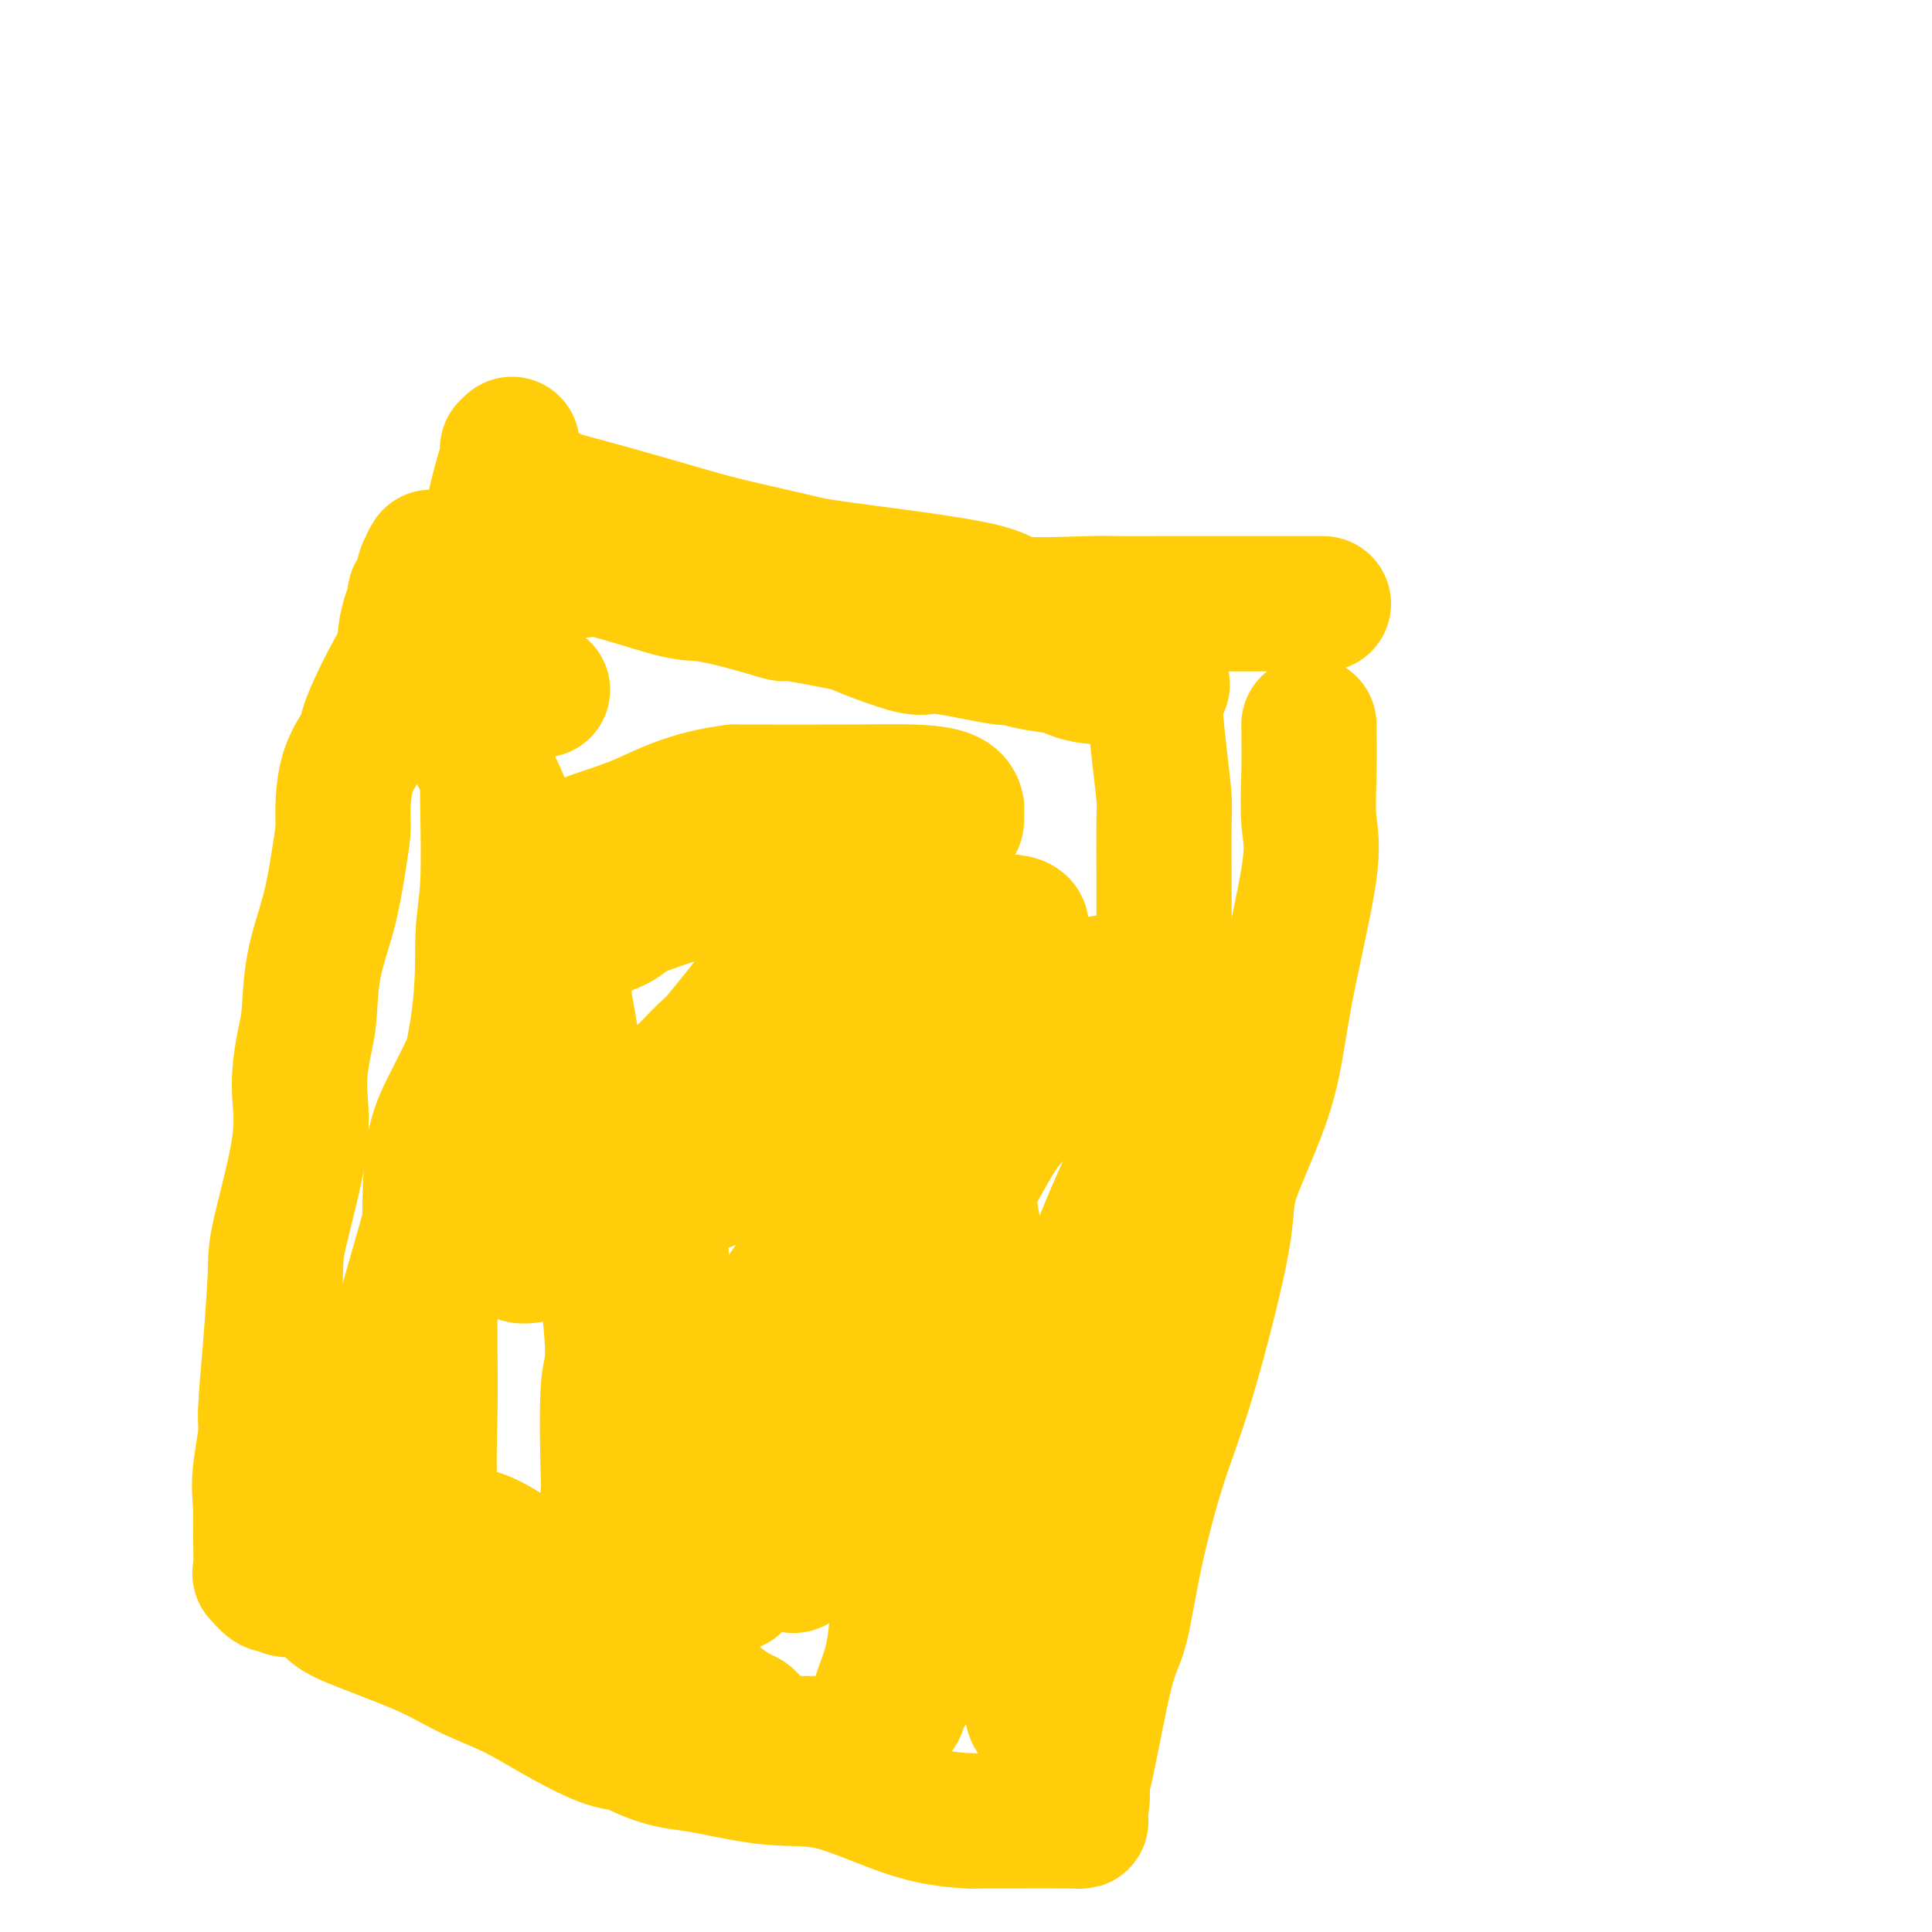 <svg viewBox='0 0 400 400' version='1.1' xmlns='http://www.w3.org/2000/svg' xmlns:xlink='http://www.w3.org/1999/xlink'><g fill='none' stroke='#FFCD0A' stroke-width='28' stroke-linecap='round' stroke-linejoin='round'><path d='M109,100c0.080,-0.213 0.160,-0.426 1,0c0.840,0.426 2.439,1.492 3,2c0.561,0.508 0.082,0.458 2,1c1.918,0.542 6.231,1.677 11,3c4.769,1.323 9.993,2.836 14,4c4.007,1.164 6.795,1.980 11,3c4.205,1.020 9.826,2.245 13,3c3.174,0.755 3.902,1.039 11,2c7.098,0.961 20.565,2.597 27,4c6.435,1.403 5.838,2.572 9,3c3.162,0.428 10.083,0.115 14,0c3.917,-0.115 4.830,-0.031 7,0c2.170,0.031 5.597,0.008 7,0c1.403,-0.008 0.782,-0.002 2,0c1.218,0.002 4.277,0.001 8,0c3.723,-0.001 8.112,-0.000 11,0c2.888,0.000 4.277,0.000 6,0c1.723,-0.000 3.781,-0.000 5,0c1.219,0.000 1.597,0.000 2,0c0.403,-0.000 0.829,-0.000 1,0c0.171,0.000 0.085,0.000 0,0'/><path d='M106,92c-0.506,0.456 -1.011,0.911 -1,1c0.011,0.089 0.539,-0.189 0,2c-0.539,2.189 -2.145,6.844 -3,12c-0.855,5.156 -0.960,10.814 -1,14c-0.040,3.186 -0.015,3.902 0,10c0.015,6.098 0.019,17.580 0,24c-0.019,6.420 -0.062,7.778 0,12c0.062,4.222 0.230,11.307 0,16c-0.230,4.693 -0.856,6.993 -1,11c-0.144,4.007 0.195,9.722 -1,18c-1.195,8.278 -3.923,19.120 -6,27c-2.077,7.880 -3.502,12.797 -5,18c-1.498,5.203 -3.070,10.693 -4,14c-0.930,3.307 -1.220,4.431 -2,8c-0.780,3.569 -2.052,9.583 -3,13c-0.948,3.417 -1.574,4.235 -2,6c-0.426,1.765 -0.653,4.475 -1,6c-0.347,1.525 -0.813,1.864 -1,2c-0.187,0.136 -0.093,0.068 0,0'/><path d='M271,150c0.036,3.259 0.072,6.517 0,10c-0.072,3.483 -0.252,7.190 0,10c0.252,2.810 0.935,4.724 0,11c-0.935,6.276 -3.487,16.914 -5,25c-1.513,8.086 -1.985,13.618 -4,20c-2.015,6.382 -5.572,13.613 -7,18c-1.428,4.387 -0.728,5.931 -2,13c-1.272,7.069 -4.516,19.664 -7,28c-2.484,8.336 -4.206,12.414 -6,18c-1.794,5.586 -3.658,12.681 -5,19c-1.342,6.319 -2.163,11.863 -3,15c-0.837,3.137 -1.692,3.866 -3,9c-1.308,5.134 -3.071,14.672 -4,19c-0.929,4.328 -1.025,3.447 -1,4c0.025,0.553 0.170,2.540 0,4c-0.170,1.460 -0.656,2.391 -1,3c-0.344,0.609 -0.546,0.895 0,1c0.546,0.105 1.839,0.028 -1,0c-2.839,-0.028 -9.811,-0.008 -14,0c-4.189,0.008 -5.594,0.004 -7,0'/><path d='M201,377c-6.100,-0.230 -10.350,-1.305 -15,-3c-4.650,-1.695 -9.701,-4.011 -14,-5c-4.299,-0.989 -7.845,-0.650 -12,-1c-4.155,-0.350 -8.918,-1.390 -12,-2c-3.082,-0.610 -4.483,-0.790 -6,-1c-1.517,-0.210 -3.151,-0.449 -5,-1c-1.849,-0.551 -3.912,-1.413 -5,-2c-1.088,-0.587 -1.201,-0.897 -2,-1c-0.799,-0.103 -2.282,0.001 -5,-1c-2.718,-1.001 -6.669,-3.108 -10,-5c-3.331,-1.892 -6.041,-3.569 -9,-5c-2.959,-1.431 -6.166,-2.615 -9,-4c-2.834,-1.385 -5.296,-2.970 -10,-5c-4.704,-2.030 -11.649,-4.504 -15,-6c-3.351,-1.496 -3.107,-2.012 -4,-3c-0.893,-0.988 -2.923,-2.447 -4,-3c-1.077,-0.553 -1.202,-0.201 -2,0c-0.798,0.201 -2.268,0.252 -3,0c-0.732,-0.252 -0.725,-0.807 -1,-1c-0.275,-0.193 -0.830,-0.023 -1,0c-0.170,0.023 0.045,-0.102 0,0c-0.045,0.102 -0.352,0.431 -1,0c-0.648,-0.431 -1.638,-1.621 -2,-2c-0.362,-0.379 -0.098,0.052 0,-1c0.098,-1.052 0.028,-3.586 0,-6c-0.028,-2.414 -0.014,-4.707 0,-7'/><path d='M54,312c-0.373,-3.903 -0.306,-5.661 0,-8c0.306,-2.339 0.852,-5.261 1,-7c0.148,-1.739 -0.103,-2.296 0,-5c0.103,-2.704 0.559,-7.556 1,-13c0.441,-5.444 0.867,-11.481 1,-15c0.133,-3.519 -0.028,-4.519 1,-9c1.028,-4.481 3.243,-12.441 4,-18c0.757,-5.559 0.055,-8.716 0,-12c-0.055,-3.284 0.538,-6.693 1,-9c0.462,-2.307 0.793,-3.510 1,-6c0.207,-2.490 0.290,-6.265 1,-10c0.710,-3.735 2.048,-7.428 3,-11c0.952,-3.572 1.520,-7.023 2,-10c0.480,-2.977 0.873,-5.481 1,-7c0.127,-1.519 -0.014,-2.053 0,-4c0.014,-1.947 0.181,-5.308 1,-8c0.819,-2.692 2.289,-4.714 3,-6c0.711,-1.286 0.664,-1.834 1,-3c0.336,-1.166 1.056,-2.950 2,-5c0.944,-2.050 2.112,-4.368 3,-6c0.888,-1.632 1.495,-2.579 2,-4c0.505,-1.421 0.906,-3.316 1,-4c0.094,-0.684 -0.119,-0.158 0,-1c0.119,-0.842 0.572,-3.052 1,-4c0.428,-0.948 0.832,-0.635 1,-1c0.168,-0.365 0.101,-1.407 0,-2c-0.101,-0.593 -0.237,-0.736 0,-1c0.237,-0.264 0.847,-0.648 1,-1c0.153,-0.352 -0.151,-0.672 0,-1c0.151,-0.328 0.757,-0.665 1,-1c0.243,-0.335 0.121,-0.667 0,-1'/><path d='M88,119c2.470,-6.566 0.645,-2.481 0,-1c-0.645,1.481 -0.110,0.358 0,0c0.110,-0.358 -0.206,0.048 0,0c0.206,-0.048 0.933,-0.549 1,-1c0.067,-0.451 -0.528,-0.853 0,-1c0.528,-0.147 2.178,-0.039 3,0c0.822,0.039 0.815,0.008 1,0c0.185,-0.008 0.561,0.006 2,0c1.439,-0.006 3.939,-0.034 6,0c2.061,0.034 3.682,0.129 5,0c1.318,-0.129 2.333,-0.481 5,0c2.667,0.481 6.986,1.794 9,2c2.014,0.206 1.722,-0.697 5,0c3.278,0.697 10.125,2.994 14,4c3.875,1.006 4.777,0.722 7,1c2.223,0.278 5.766,1.119 9,2c3.234,0.881 6.160,1.801 7,2c0.840,0.199 -0.407,-0.324 2,0c2.407,0.324 8.468,1.496 11,2c2.532,0.504 1.537,0.339 3,1c1.463,0.661 5.385,2.148 8,3c2.615,0.852 3.922,1.068 5,1c1.078,-0.068 1.927,-0.422 5,0c3.073,0.422 8.369,1.618 11,2c2.631,0.382 2.596,-0.052 3,0c0.404,0.052 1.246,0.588 3,1c1.754,0.412 4.419,0.698 6,1c1.581,0.302 2.080,0.620 3,1c0.920,0.380 2.263,0.823 4,1c1.737,0.177 3.869,0.089 6,0'/><path d='M232,140c16.654,3.402 4.790,0.909 1,0c-3.790,-0.909 0.495,-0.232 2,0c1.505,0.232 0.231,0.019 0,0c-0.231,-0.019 0.582,0.158 1,0c0.418,-0.158 0.441,-0.649 1,0c0.559,0.649 1.652,2.438 2,3c0.348,0.562 -0.050,-0.103 0,2c0.050,2.103 0.549,6.976 1,11c0.451,4.024 0.853,7.200 1,9c0.147,1.800 0.039,2.224 0,5c-0.039,2.776 -0.010,7.905 0,11c0.010,3.095 -0.001,4.156 0,6c0.001,1.844 0.014,4.470 0,7c-0.014,2.530 -0.054,4.963 0,6c0.054,1.037 0.203,0.679 0,4c-0.203,3.321 -0.757,10.322 -1,14c-0.243,3.678 -0.173,4.032 0,5c0.173,0.968 0.450,2.551 0,5c-0.450,2.449 -1.625,5.763 -3,9c-1.375,3.237 -2.949,6.397 -5,11c-2.051,4.603 -4.578,10.649 -6,15c-1.422,4.351 -1.739,7.006 -2,9c-0.261,1.994 -0.465,3.327 -2,7c-1.535,3.673 -4.401,9.686 -6,13c-1.599,3.314 -1.930,3.931 -3,6c-1.070,2.069 -2.877,5.591 -4,8c-1.123,2.409 -1.561,3.704 -2,5'/><path d='M207,311c-5.874,14.497 -4.058,9.240 -5,10c-0.942,0.760 -4.642,7.539 -6,11c-1.358,3.461 -0.373,3.606 -1,5c-0.627,1.394 -2.867,4.039 -4,6c-1.133,1.961 -1.159,3.240 -2,5c-0.841,1.760 -2.498,4.003 -3,5c-0.502,0.997 0.150,0.750 0,1c-0.150,0.250 -1.101,0.999 -2,2c-0.899,1.001 -1.746,2.254 -2,3c-0.254,0.746 0.085,0.984 0,1c-0.085,0.016 -0.595,-0.192 -1,0c-0.405,0.192 -0.707,0.784 -1,1c-0.293,0.216 -0.577,0.058 -1,0c-0.423,-0.058 -0.984,-0.015 -2,0c-1.016,0.015 -2.488,0.004 -4,0c-1.512,-0.004 -3.064,0.001 -4,0c-0.936,-0.001 -1.256,-0.008 -3,0c-1.744,0.008 -4.912,0.032 -7,-1c-2.088,-1.032 -3.096,-3.121 -4,-4c-0.904,-0.879 -1.703,-0.549 -5,-3c-3.297,-2.451 -9.093,-7.683 -13,-11c-3.907,-3.317 -5.924,-4.719 -9,-7c-3.076,-2.281 -7.209,-5.442 -10,-7c-2.791,-1.558 -4.239,-1.514 -7,-3c-2.761,-1.486 -6.834,-4.503 -10,-6c-3.166,-1.497 -5.426,-1.473 -7,-2c-1.574,-0.527 -2.462,-1.603 -3,-2c-0.538,-0.397 -0.725,-0.113 -1,0c-0.275,0.113 -0.637,0.057 -1,0'/><path d='M89,315c-4.486,-2.274 -1.202,-1.459 0,-2c1.202,-0.541 0.322,-2.437 0,-6c-0.322,-3.563 -0.085,-8.793 0,-14c0.085,-5.207 0.019,-10.393 0,-14c-0.019,-3.607 0.009,-5.637 0,-10c-0.009,-4.363 -0.057,-11.059 0,-17c0.057,-5.941 0.218,-11.128 1,-15c0.782,-3.872 2.185,-6.430 4,-10c1.815,-3.570 4.041,-8.152 5,-10c0.959,-1.848 0.650,-0.962 2,-3c1.350,-2.038 4.360,-7.000 6,-9c1.640,-2.000 1.911,-1.039 2,-1c0.089,0.039 -0.003,-0.844 1,-2c1.003,-1.156 3.101,-2.586 5,-4c1.899,-1.414 3.598,-2.813 6,-4c2.402,-1.187 5.505,-2.163 7,-3c1.495,-0.837 1.382,-1.534 5,-3c3.618,-1.466 10.968,-3.702 16,-5c5.032,-1.298 7.747,-1.657 11,-3c3.253,-1.343 7.043,-3.669 12,-5c4.957,-1.331 11.079,-1.666 14,-2c2.921,-0.334 2.639,-0.667 4,-1c1.361,-0.333 4.365,-0.666 6,-1c1.635,-0.334 1.899,-0.671 2,-1c0.101,-0.329 0.037,-0.652 0,-1c-0.037,-0.348 -0.047,-0.720 0,-1c0.047,-0.280 0.151,-0.467 0,-1c-0.151,-0.533 -0.556,-1.411 -2,-2c-1.444,-0.589 -3.927,-0.889 -7,-1c-3.073,-0.111 -6.735,-0.032 -13,0c-6.265,0.032 -15.132,0.016 -24,0'/><path d='M152,164c-9.408,1.149 -14.427,4.021 -19,6c-4.573,1.979 -8.699,3.066 -11,4c-2.301,0.934 -2.775,1.716 -3,2c-0.225,0.284 -0.199,0.069 1,0c1.199,-0.069 3.570,0.009 4,0c0.430,-0.009 -1.082,-0.104 3,0c4.082,0.104 13.759,0.406 20,0c6.241,-0.406 9.045,-1.521 12,-2c2.955,-0.479 6.061,-0.323 10,-1c3.939,-0.677 8.710,-2.186 11,-3c2.290,-0.814 2.100,-0.932 2,-1c-0.100,-0.068 -0.110,-0.087 0,0c0.110,0.087 0.340,0.279 1,0c0.660,-0.279 1.748,-1.030 0,1c-1.748,2.030 -6.334,6.842 -8,9c-1.666,2.158 -0.413,1.663 -4,7c-3.587,5.337 -12.014,16.505 -18,24c-5.986,7.495 -9.531,11.316 -11,14c-1.469,2.684 -0.860,4.230 0,5c0.860,0.770 1.973,0.763 4,0c2.027,-0.763 4.969,-2.282 11,-5c6.031,-2.718 15.152,-6.634 22,-10c6.848,-3.366 11.424,-6.183 16,-9'/><path d='M195,205c11.251,-5.495 12.877,-7.231 14,-8c1.123,-0.769 1.743,-0.571 2,-1c0.257,-0.429 0.151,-1.484 0,-2c-0.151,-0.516 -0.348,-0.494 0,-1c0.348,-0.506 1.240,-1.541 -1,-2c-2.240,-0.459 -7.612,-0.341 -11,-1c-3.388,-0.659 -4.790,-2.095 -13,2c-8.210,4.095 -23.226,13.721 -31,19c-7.774,5.279 -8.306,6.212 -13,11c-4.694,4.788 -13.551,13.430 -20,20c-6.449,6.570 -10.491,11.067 -12,13c-1.509,1.933 -0.484,1.300 -1,2c-0.516,0.700 -2.573,2.732 -1,3c1.573,0.268 6.776,-1.229 11,-3c4.224,-1.771 7.470,-3.817 15,-7c7.530,-3.183 19.346,-7.504 27,-11c7.654,-3.496 11.146,-6.166 20,-11c8.854,-4.834 23.068,-11.831 32,-16c8.932,-4.169 12.580,-5.510 14,-6c1.420,-0.490 0.611,-0.130 1,-1c0.389,-0.870 1.977,-2.968 -2,0c-3.977,2.968 -13.519,11.004 -17,15c-3.481,3.996 -0.899,3.952 -4,9c-3.101,5.048 -11.883,15.188 -20,24c-8.117,8.812 -15.570,16.296 -22,23c-6.430,6.704 -11.837,12.630 -16,17c-4.163,4.370 -7.081,7.185 -10,10'/><path d='M137,303c-8.269,8.273 -4.940,3.957 -3,2c1.940,-1.957 2.491,-1.555 3,-2c0.509,-0.445 0.976,-1.737 4,-5c3.024,-3.263 8.604,-8.496 14,-14c5.396,-5.504 10.609,-11.278 15,-16c4.391,-4.722 7.961,-8.393 14,-14c6.039,-5.607 14.546,-13.151 20,-18c5.454,-4.849 7.853,-7.001 9,-8c1.147,-0.999 1.042,-0.843 0,0c-1.042,0.843 -3.021,2.373 -5,5c-1.979,2.627 -3.959,6.353 -6,10c-2.041,3.647 -4.143,7.216 -8,14c-3.857,6.784 -9.470,16.781 -13,23c-3.530,6.219 -4.977,8.658 -10,17c-5.023,8.342 -13.623,22.587 -17,28c-3.377,5.413 -1.533,1.994 -1,1c0.533,-0.994 -0.246,0.435 -1,1c-0.754,0.565 -1.482,0.264 3,-6c4.482,-6.264 14.175,-18.493 18,-23c3.825,-4.507 1.782,-1.293 4,-4c2.218,-2.707 8.698,-11.334 12,-16c3.302,-4.666 3.428,-5.372 4,-7c0.572,-1.628 1.592,-4.180 2,-5c0.408,-0.820 0.204,0.090 0,1'/><path d='M195,267c6.050,-7.193 -0.324,4.823 -3,12c-2.676,7.177 -1.653,9.515 -2,16c-0.347,6.485 -2.064,17.117 -3,26c-0.936,8.883 -1.089,16.018 -2,21c-0.911,4.982 -2.578,7.812 -3,10c-0.422,2.188 0.401,3.735 0,5c-0.401,1.265 -2.026,2.249 0,-1c2.026,-3.249 7.702,-10.732 10,-14c2.298,-3.268 1.217,-2.320 3,-5c1.783,-2.680 6.429,-8.989 9,-13c2.571,-4.011 3.067,-5.723 4,-8c0.933,-2.277 2.302,-5.117 3,-6c0.698,-0.883 0.723,0.192 1,0c0.277,-0.192 0.805,-1.650 1,0c0.195,1.650 0.056,6.408 0,10c-0.056,3.592 -0.029,6.018 0,10c0.029,3.982 0.059,9.521 0,13c-0.059,3.479 -0.207,4.897 0,7c0.207,2.103 0.770,4.891 1,5c0.230,0.109 0.128,-2.463 0,-7c-0.128,-4.537 -0.282,-11.041 0,-15c0.282,-3.959 0.999,-5.374 0,-15c-0.999,-9.626 -3.714,-27.465 -6,-39c-2.286,-11.535 -4.143,-16.768 -6,-22'/><path d='M202,257c-2.349,-12.428 -2.222,-12.998 -3,-16c-0.778,-3.002 -2.460,-8.437 -3,-11c-0.540,-2.563 0.061,-2.253 0,-3c-0.061,-0.747 -0.785,-2.552 -1,-3c-0.215,-0.448 0.080,0.462 0,0c-0.080,-0.462 -0.535,-2.297 -3,0c-2.465,2.297 -6.941,8.726 -8,9c-1.059,0.274 1.300,-5.608 -2,2c-3.300,7.608 -12.258,28.707 -16,39c-3.742,10.293 -2.269,9.779 -2,11c0.269,1.221 -0.667,4.175 -1,11c-0.333,6.825 -0.062,17.520 0,22c0.062,4.480 -0.084,2.743 0,3c0.084,0.257 0.398,2.506 1,3c0.602,0.494 1.492,-0.766 2,-3c0.508,-2.234 0.633,-5.440 2,-9c1.367,-3.560 3.974,-7.474 6,-14c2.026,-6.526 3.470,-15.663 4,-22c0.530,-6.337 0.147,-9.875 0,-13c-0.147,-3.125 -0.058,-5.837 0,-7c0.058,-1.163 0.086,-0.778 0,-1c-0.086,-0.222 -0.286,-1.053 -1,-2c-0.714,-0.947 -1.942,-2.010 -4,0c-2.058,2.010 -4.947,7.094 -7,10c-2.053,2.906 -3.272,3.635 -6,9c-2.728,5.365 -6.965,15.368 -10,22c-3.035,6.632 -4.867,9.895 -6,13c-1.133,3.105 -1.566,6.053 -2,9'/><path d='M142,316c-3.242,7.436 -2.348,4.025 -2,3c0.348,-1.025 0.148,0.334 0,-1c-0.148,-1.334 -0.245,-5.361 0,-6c0.245,-0.639 0.833,2.110 0,-11c-0.833,-13.110 -3.088,-42.079 -4,-51c-0.912,-8.921 -0.482,2.205 0,6c0.482,3.795 1.015,0.258 0,4c-1.015,3.742 -3.577,14.762 -5,21c-1.423,6.238 -1.705,7.692 -2,10c-0.295,2.308 -0.601,5.469 -1,9c-0.399,3.531 -0.891,7.431 -1,9c-0.109,1.569 0.165,0.807 0,1c-0.165,0.193 -0.768,1.342 -1,1c-0.232,-0.342 -0.091,-2.174 0,-2c0.091,0.174 0.134,2.354 0,-2c-0.134,-4.354 -0.445,-15.243 0,-20c0.445,-4.757 1.647,-3.384 0,-18c-1.647,-14.616 -6.143,-45.223 -9,-61c-2.857,-15.777 -4.075,-16.724 -6,-22c-1.925,-5.276 -4.557,-14.882 -9,-24c-4.443,-9.118 -10.698,-17.748 -13,-21c-2.302,-3.252 -0.651,-1.126 1,1'/><path d='M90,142c-0.821,-2.869 3.125,-0.042 8,1c4.875,1.042 10.679,0.298 13,0c2.321,-0.298 1.161,-0.149 0,0'/></g>
</svg>